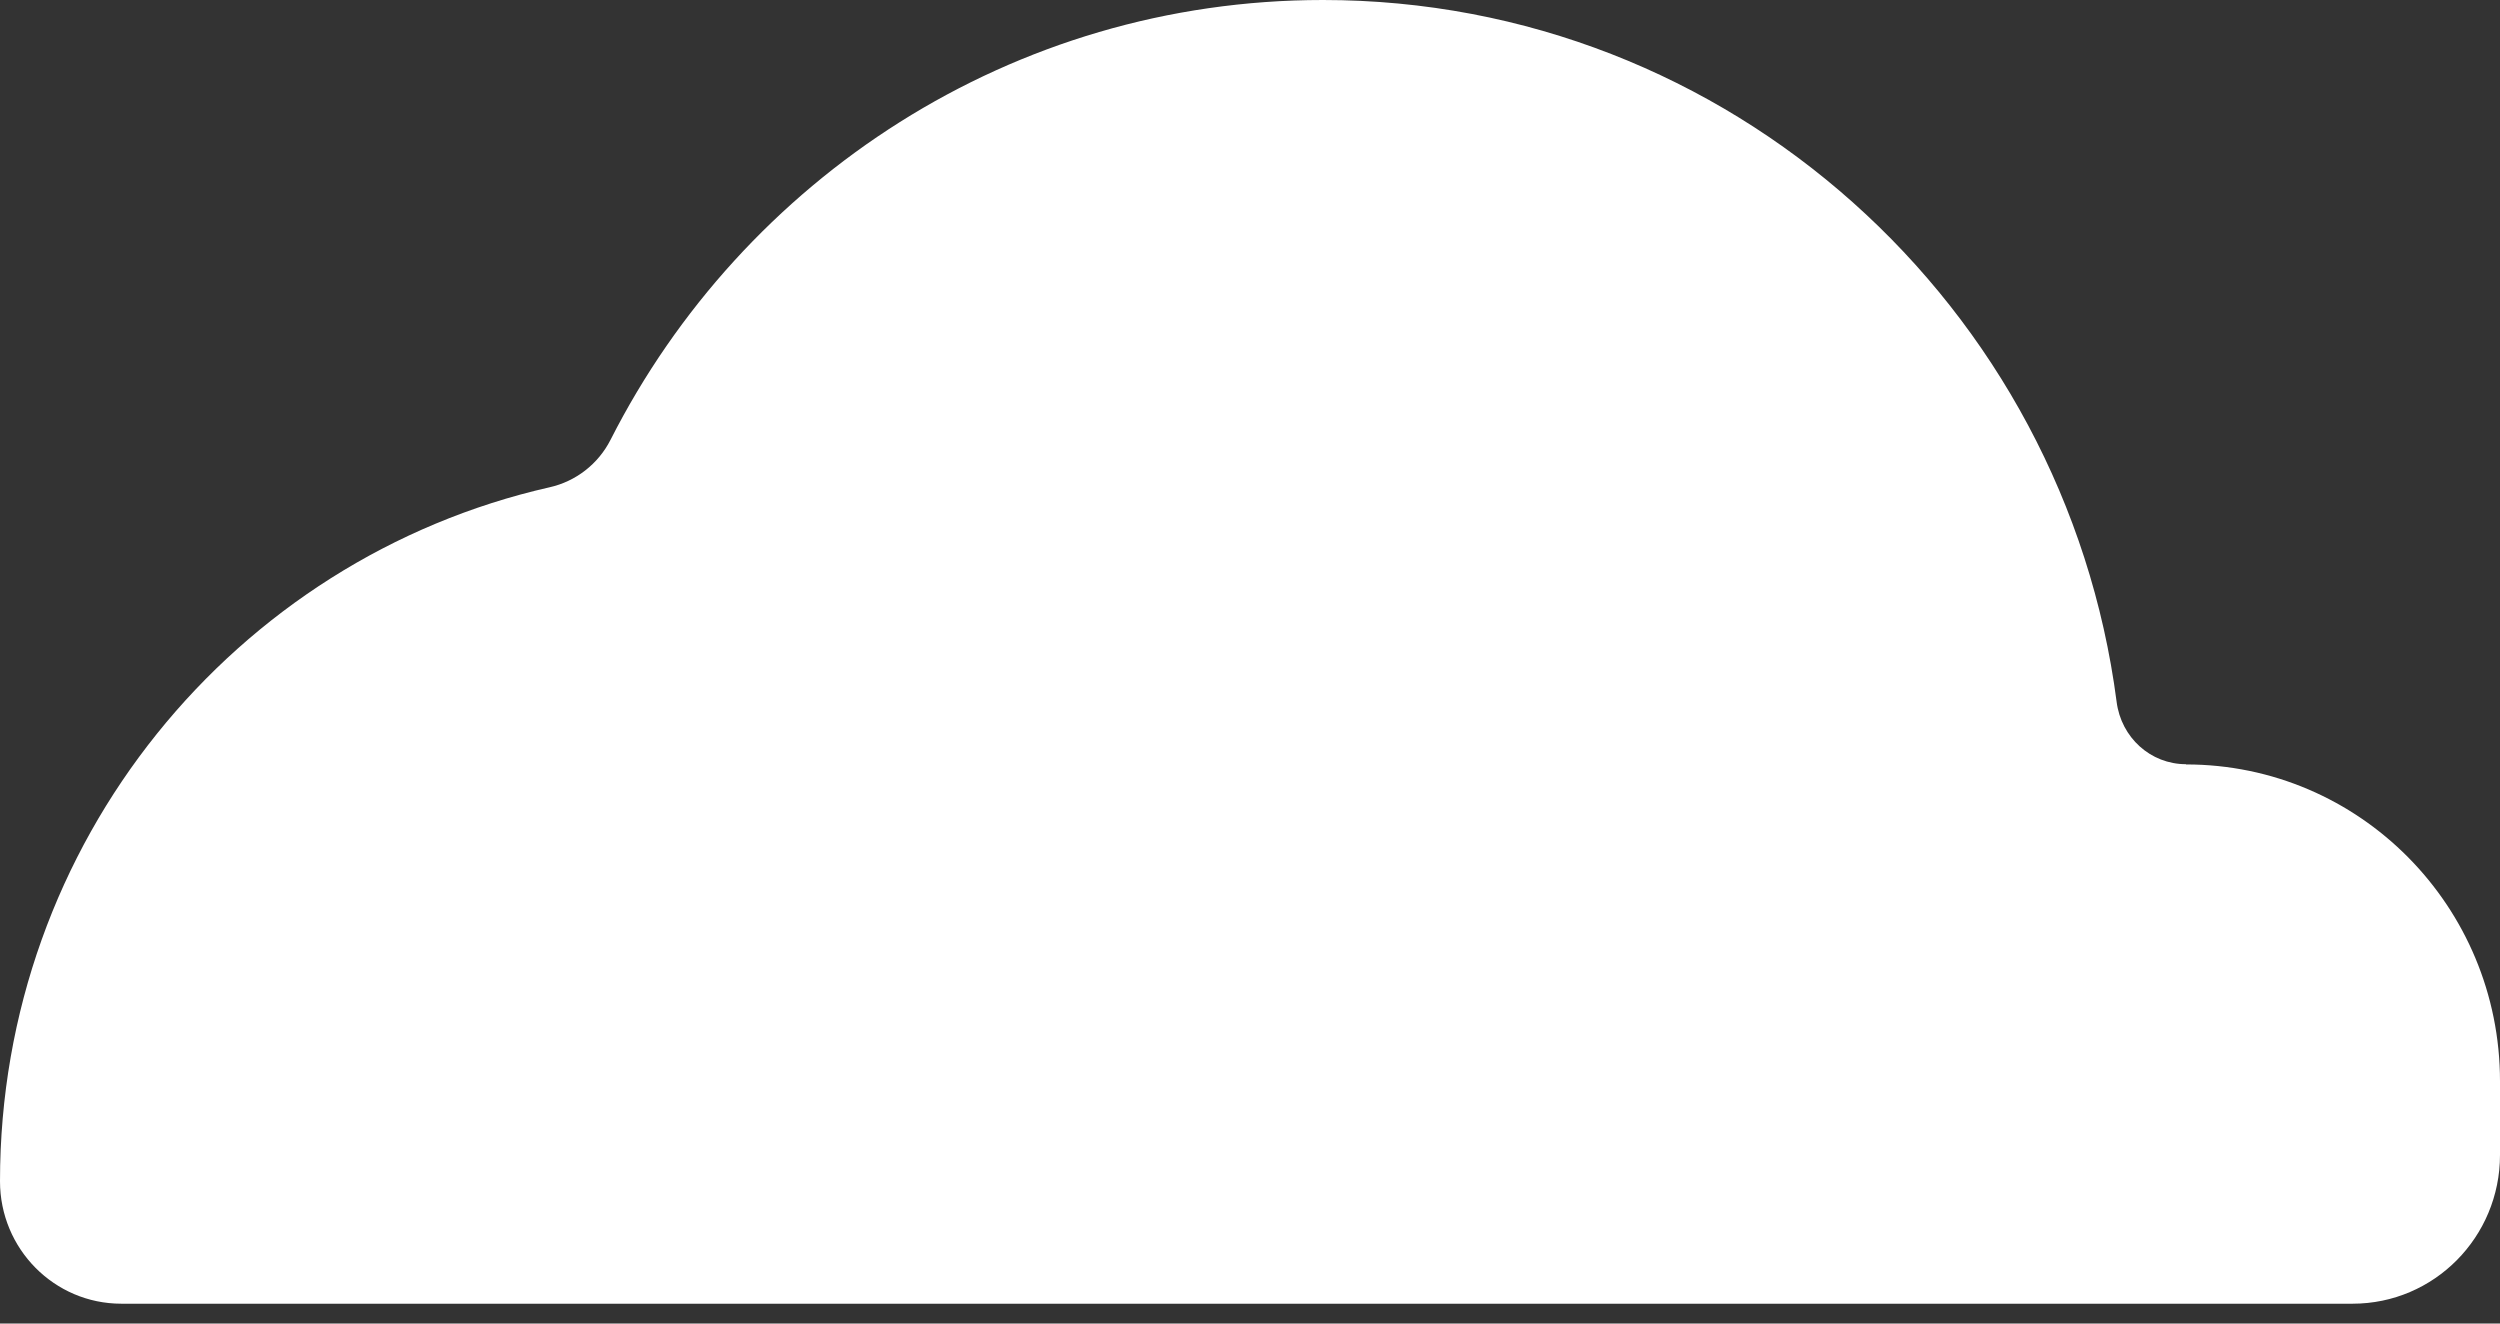 <svg width="85" height="45" viewBox="0 0 85 45" fill="none" xmlns="http://www.w3.org/2000/svg">
<rect x="0" y="0" width="85" height="45" fill="#333333" stroke="none"/>
<path d="M74.325 25.983C73.116 25.983 72.119 25.074 71.965 23.861C70.214 10.399 58.799 0 44.98 0C34.415 0 25.263 6.08 20.757 14.956C20.34 15.776 19.578 16.368 18.684 16.568C7.994 18.994 0 28.631 0 40.162C0 42.462 1.846 44.326 4.125 44.326H79.988C82.758 44.326 85 42.063 85 39.267V36.767C85 30.813 80.223 25.991 74.325 25.991V25.983Z" fill="white"/>
</svg>
